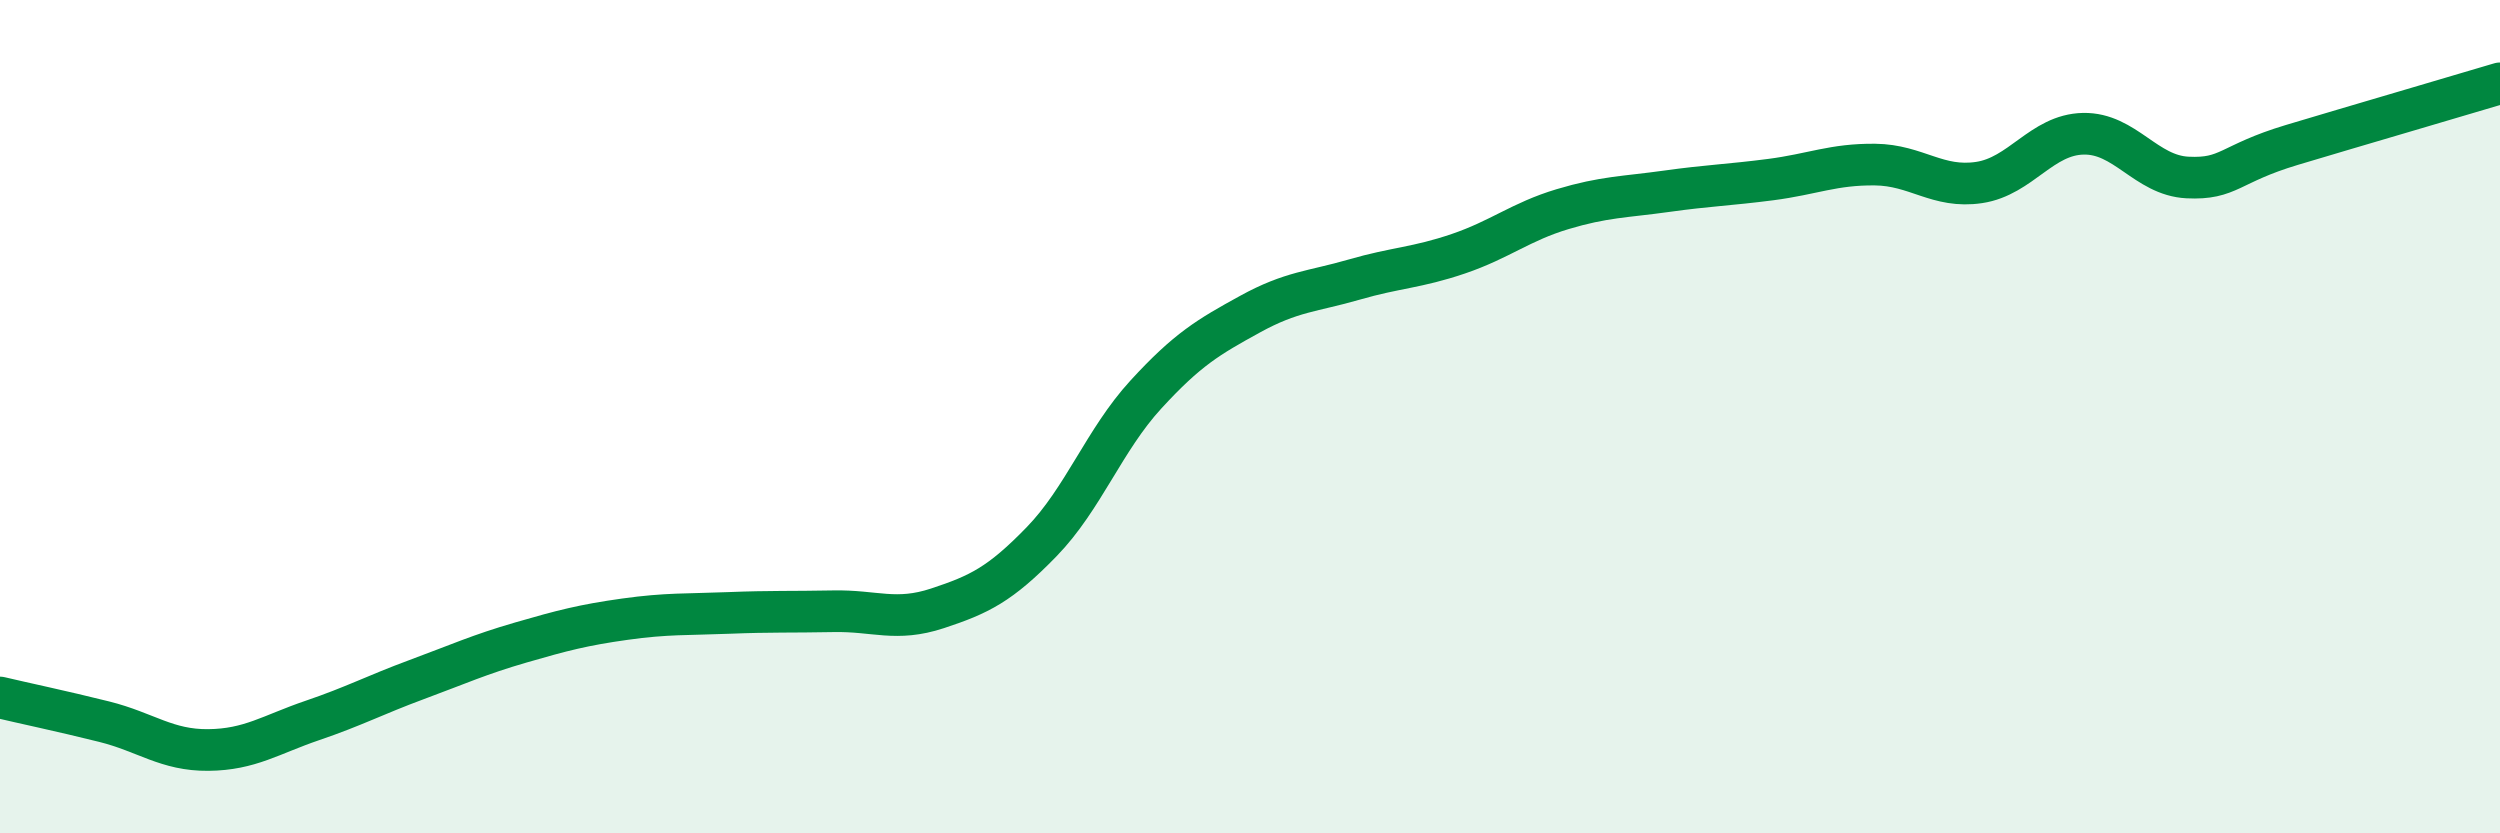
    <svg width="60" height="20" viewBox="0 0 60 20" xmlns="http://www.w3.org/2000/svg">
      <path
        d="M 0,16.74 C 0.5,16.86 1.5,17.07 2.5,17.32 C 3.5,17.57 4,18.01 5,18 C 6,17.99 6.5,17.63 7.5,17.29 C 8.5,16.95 9,16.68 10,16.31 C 11,15.94 11.5,15.71 12.5,15.42 C 13.5,15.13 14,15 15,14.86 C 16,14.72 16.5,14.75 17.5,14.71 C 18.5,14.67 19,14.69 20,14.67 C 21,14.65 21.5,14.93 22.5,14.6 C 23.5,14.27 24,14.03 25,13 C 26,11.97 26.5,10.56 27.5,9.47 C 28.5,8.38 29,8.09 30,7.54 C 31,6.99 31.5,7 32.5,6.71 C 33.5,6.42 34,6.43 35,6.09 C 36,5.75 36.5,5.32 37.5,5.02 C 38.5,4.72 39,4.73 40,4.59 C 41,4.45 41.5,4.44 42.5,4.31 C 43.5,4.18 44,3.94 45,3.95 C 46,3.96 46.5,4.53 47.5,4.38 C 48.5,4.23 49,3.23 50,3.21 C 51,3.19 51.5,4.21 52.5,4.26 C 53.5,4.31 53.5,3.93 55,3.48 C 56.5,3.03 59,2.3 60,2L60 20L0 20Z"
        fill="#008740"
        opacity="0.1"
        stroke-linecap="round"
        stroke-linejoin="round"
      />
      <path
        d="M 0,16.74 C 0.5,16.86 1.5,17.07 2.5,17.32 C 3.5,17.57 4,18.01 5,18 C 6,17.99 6.5,17.63 7.5,17.29 C 8.5,16.95 9,16.68 10,16.31 C 11,15.94 11.5,15.71 12.5,15.42 C 13.5,15.13 14,15 15,14.86 C 16,14.72 16.5,14.75 17.5,14.71 C 18.5,14.67 19,14.69 20,14.67 C 21,14.65 21.5,14.93 22.5,14.6 C 23.5,14.27 24,14.03 25,13 C 26,11.97 26.5,10.56 27.5,9.47 C 28.5,8.38 29,8.09 30,7.54 C 31,6.99 31.5,7 32.5,6.71 C 33.5,6.42 34,6.43 35,6.09 C 36,5.75 36.5,5.32 37.5,5.02 C 38.5,4.72 39,4.73 40,4.59 C 41,4.45 41.5,4.44 42.5,4.31 C 43.5,4.18 44,3.94 45,3.95 C 46,3.96 46.5,4.53 47.5,4.38 C 48.5,4.23 49,3.23 50,3.21 C 51,3.19 51.5,4.21 52.5,4.26 C 53.5,4.31 53.5,3.93 55,3.48 C 56.5,3.03 59,2.3 60,2"
        stroke="#008740"
        stroke-width="1"
        fill="none"
        stroke-linecap="round"
        stroke-linejoin="round"
      />
    </svg>
  